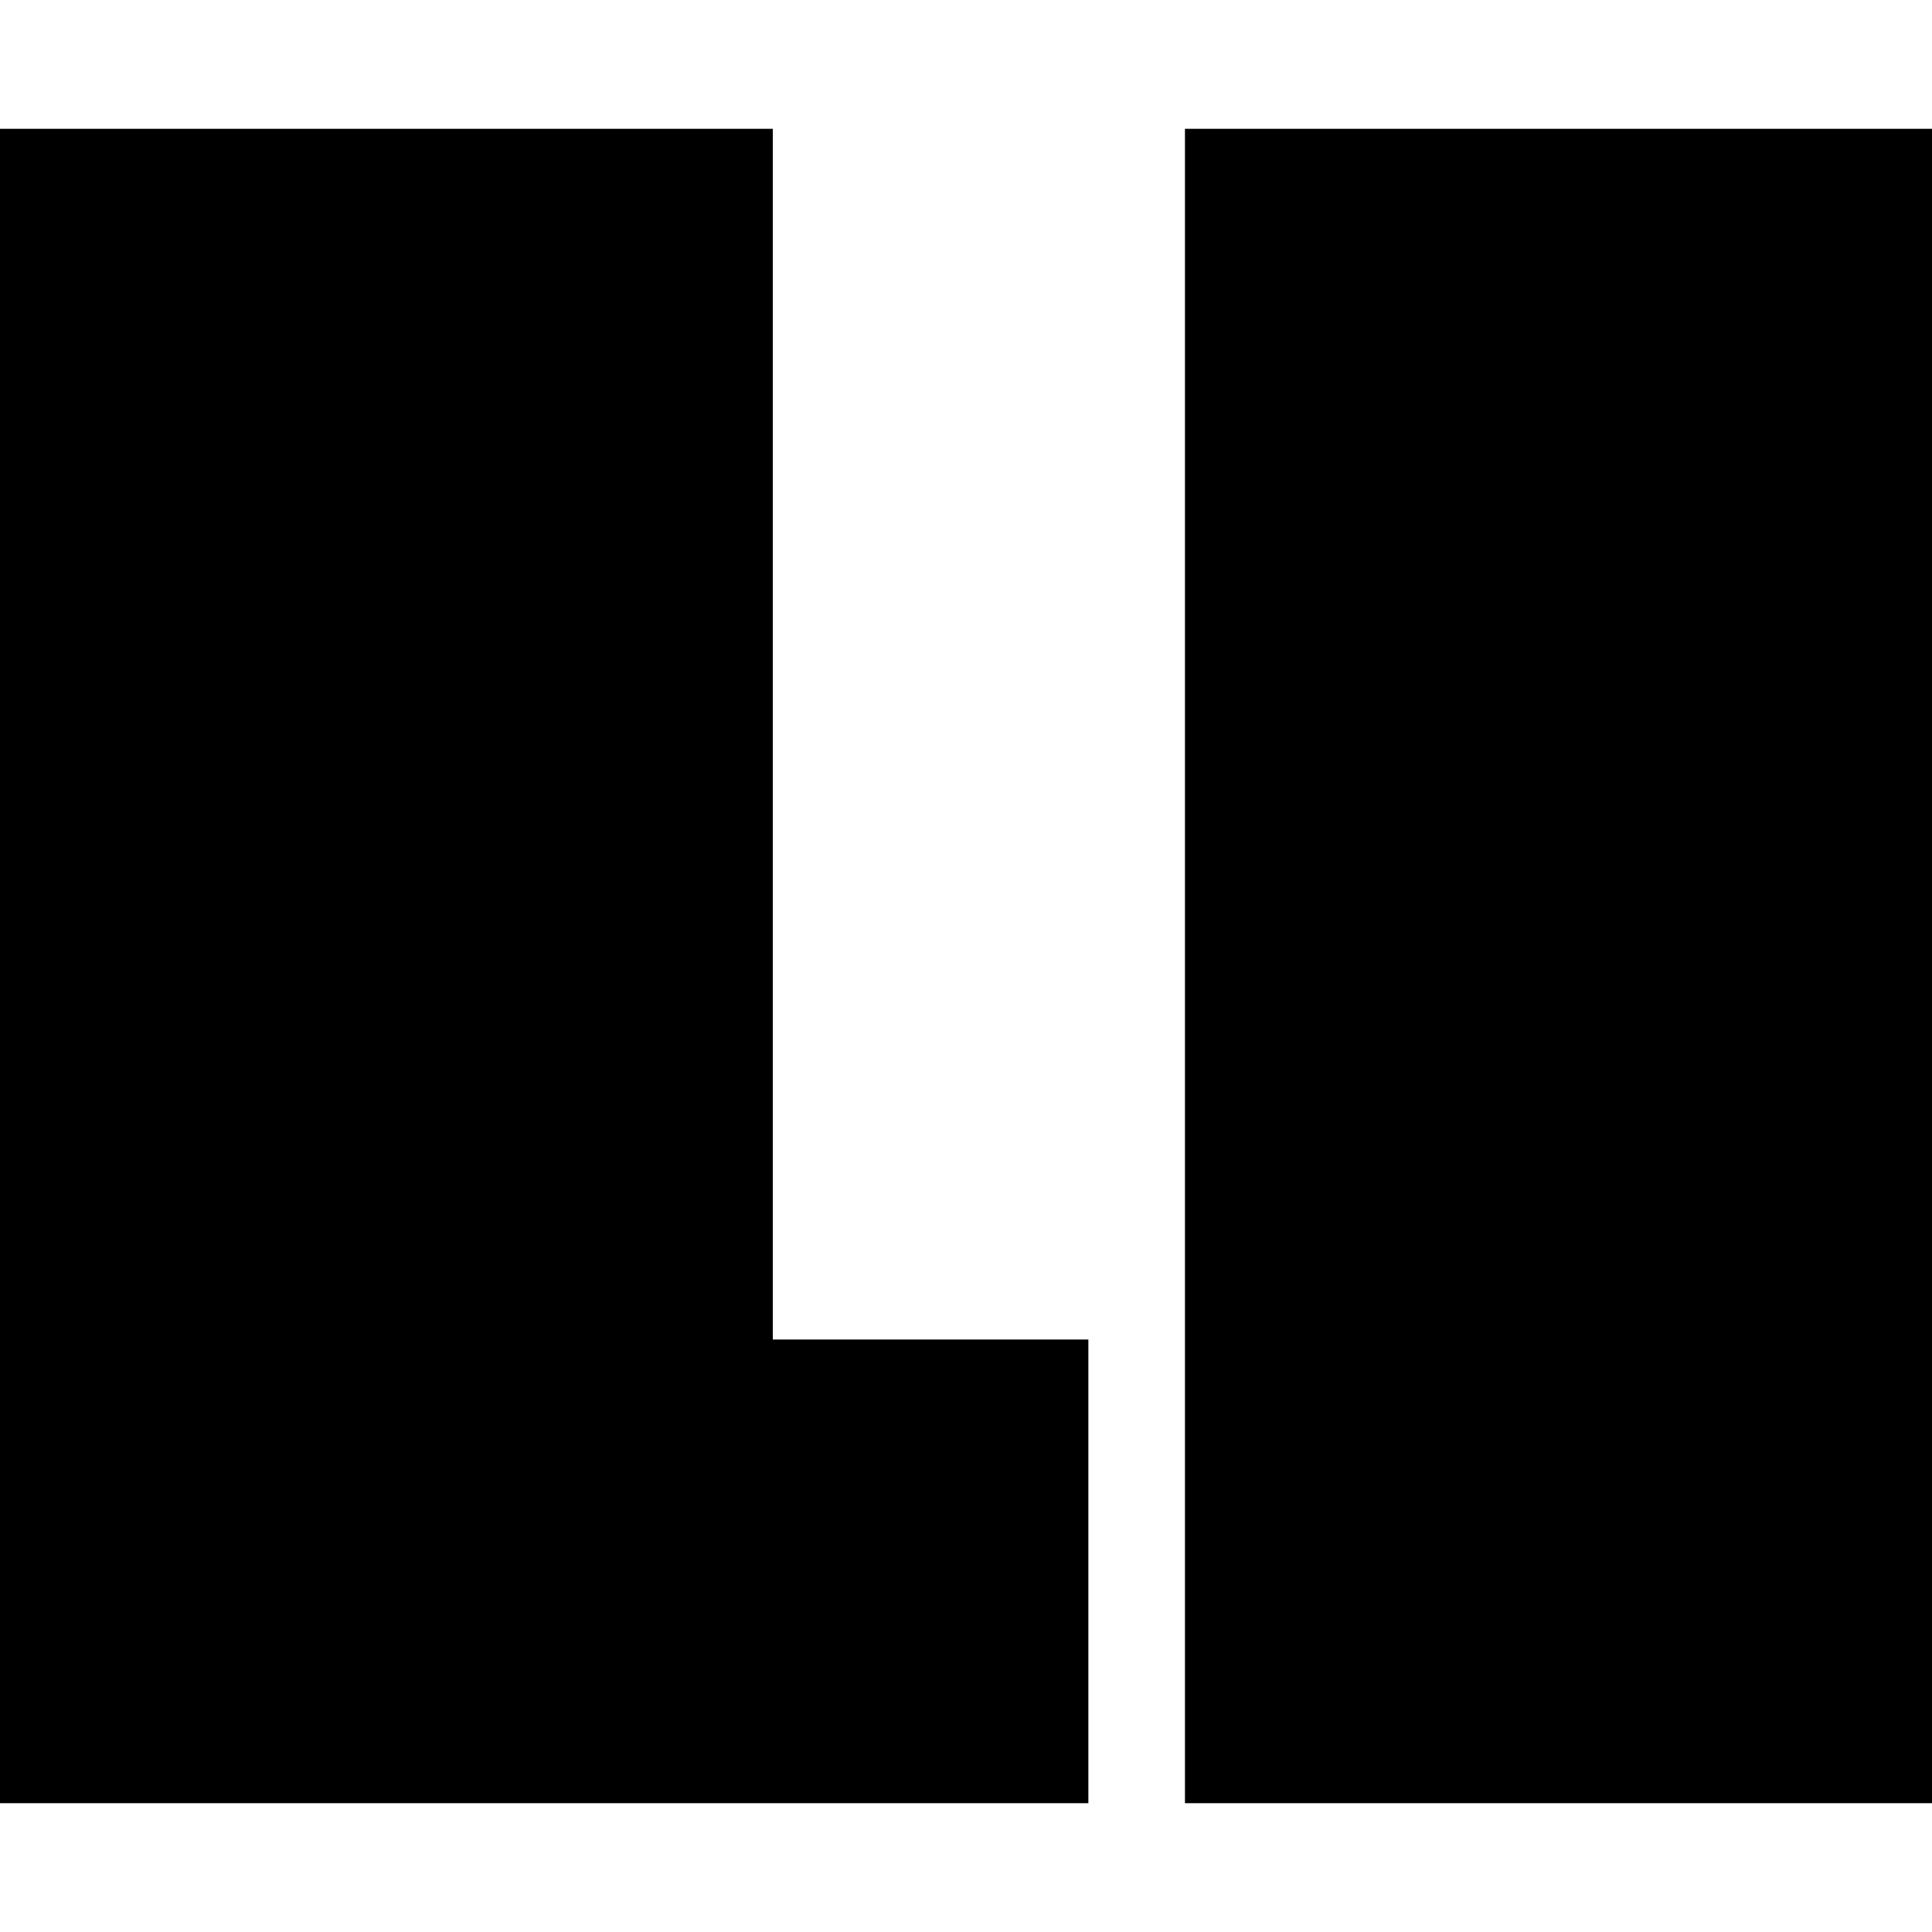 <?xml version="1.0" standalone="no"?>
<!DOCTYPE svg PUBLIC "-//W3C//DTD SVG 20010904//EN"
 "http://www.w3.org/TR/2001/REC-SVG-20010904/DTD/svg10.dtd">
<svg version="1.0" xmlns="http://www.w3.org/2000/svg"
 width="300pt" height="300pt" viewBox="0 0 300 300"
 preserveAspectRatio="xMidYMid meet">
<g transform="translate(0,300) scale(0.1,-0.1)"
fill="#000000" stroke="none">
<path d="M0 1500 l0 -1300 845 0 845 0 0 360 0 360 -245 0 -245 0 0 940 0 940
-600 0 -600 0 0 -1300z"/>
<path d="M1840 1500 l0 -1300 580 0 580 0 0 1300 0 1300 -580 0 -580 0 0
-1300z"/>
</g>
</svg>
